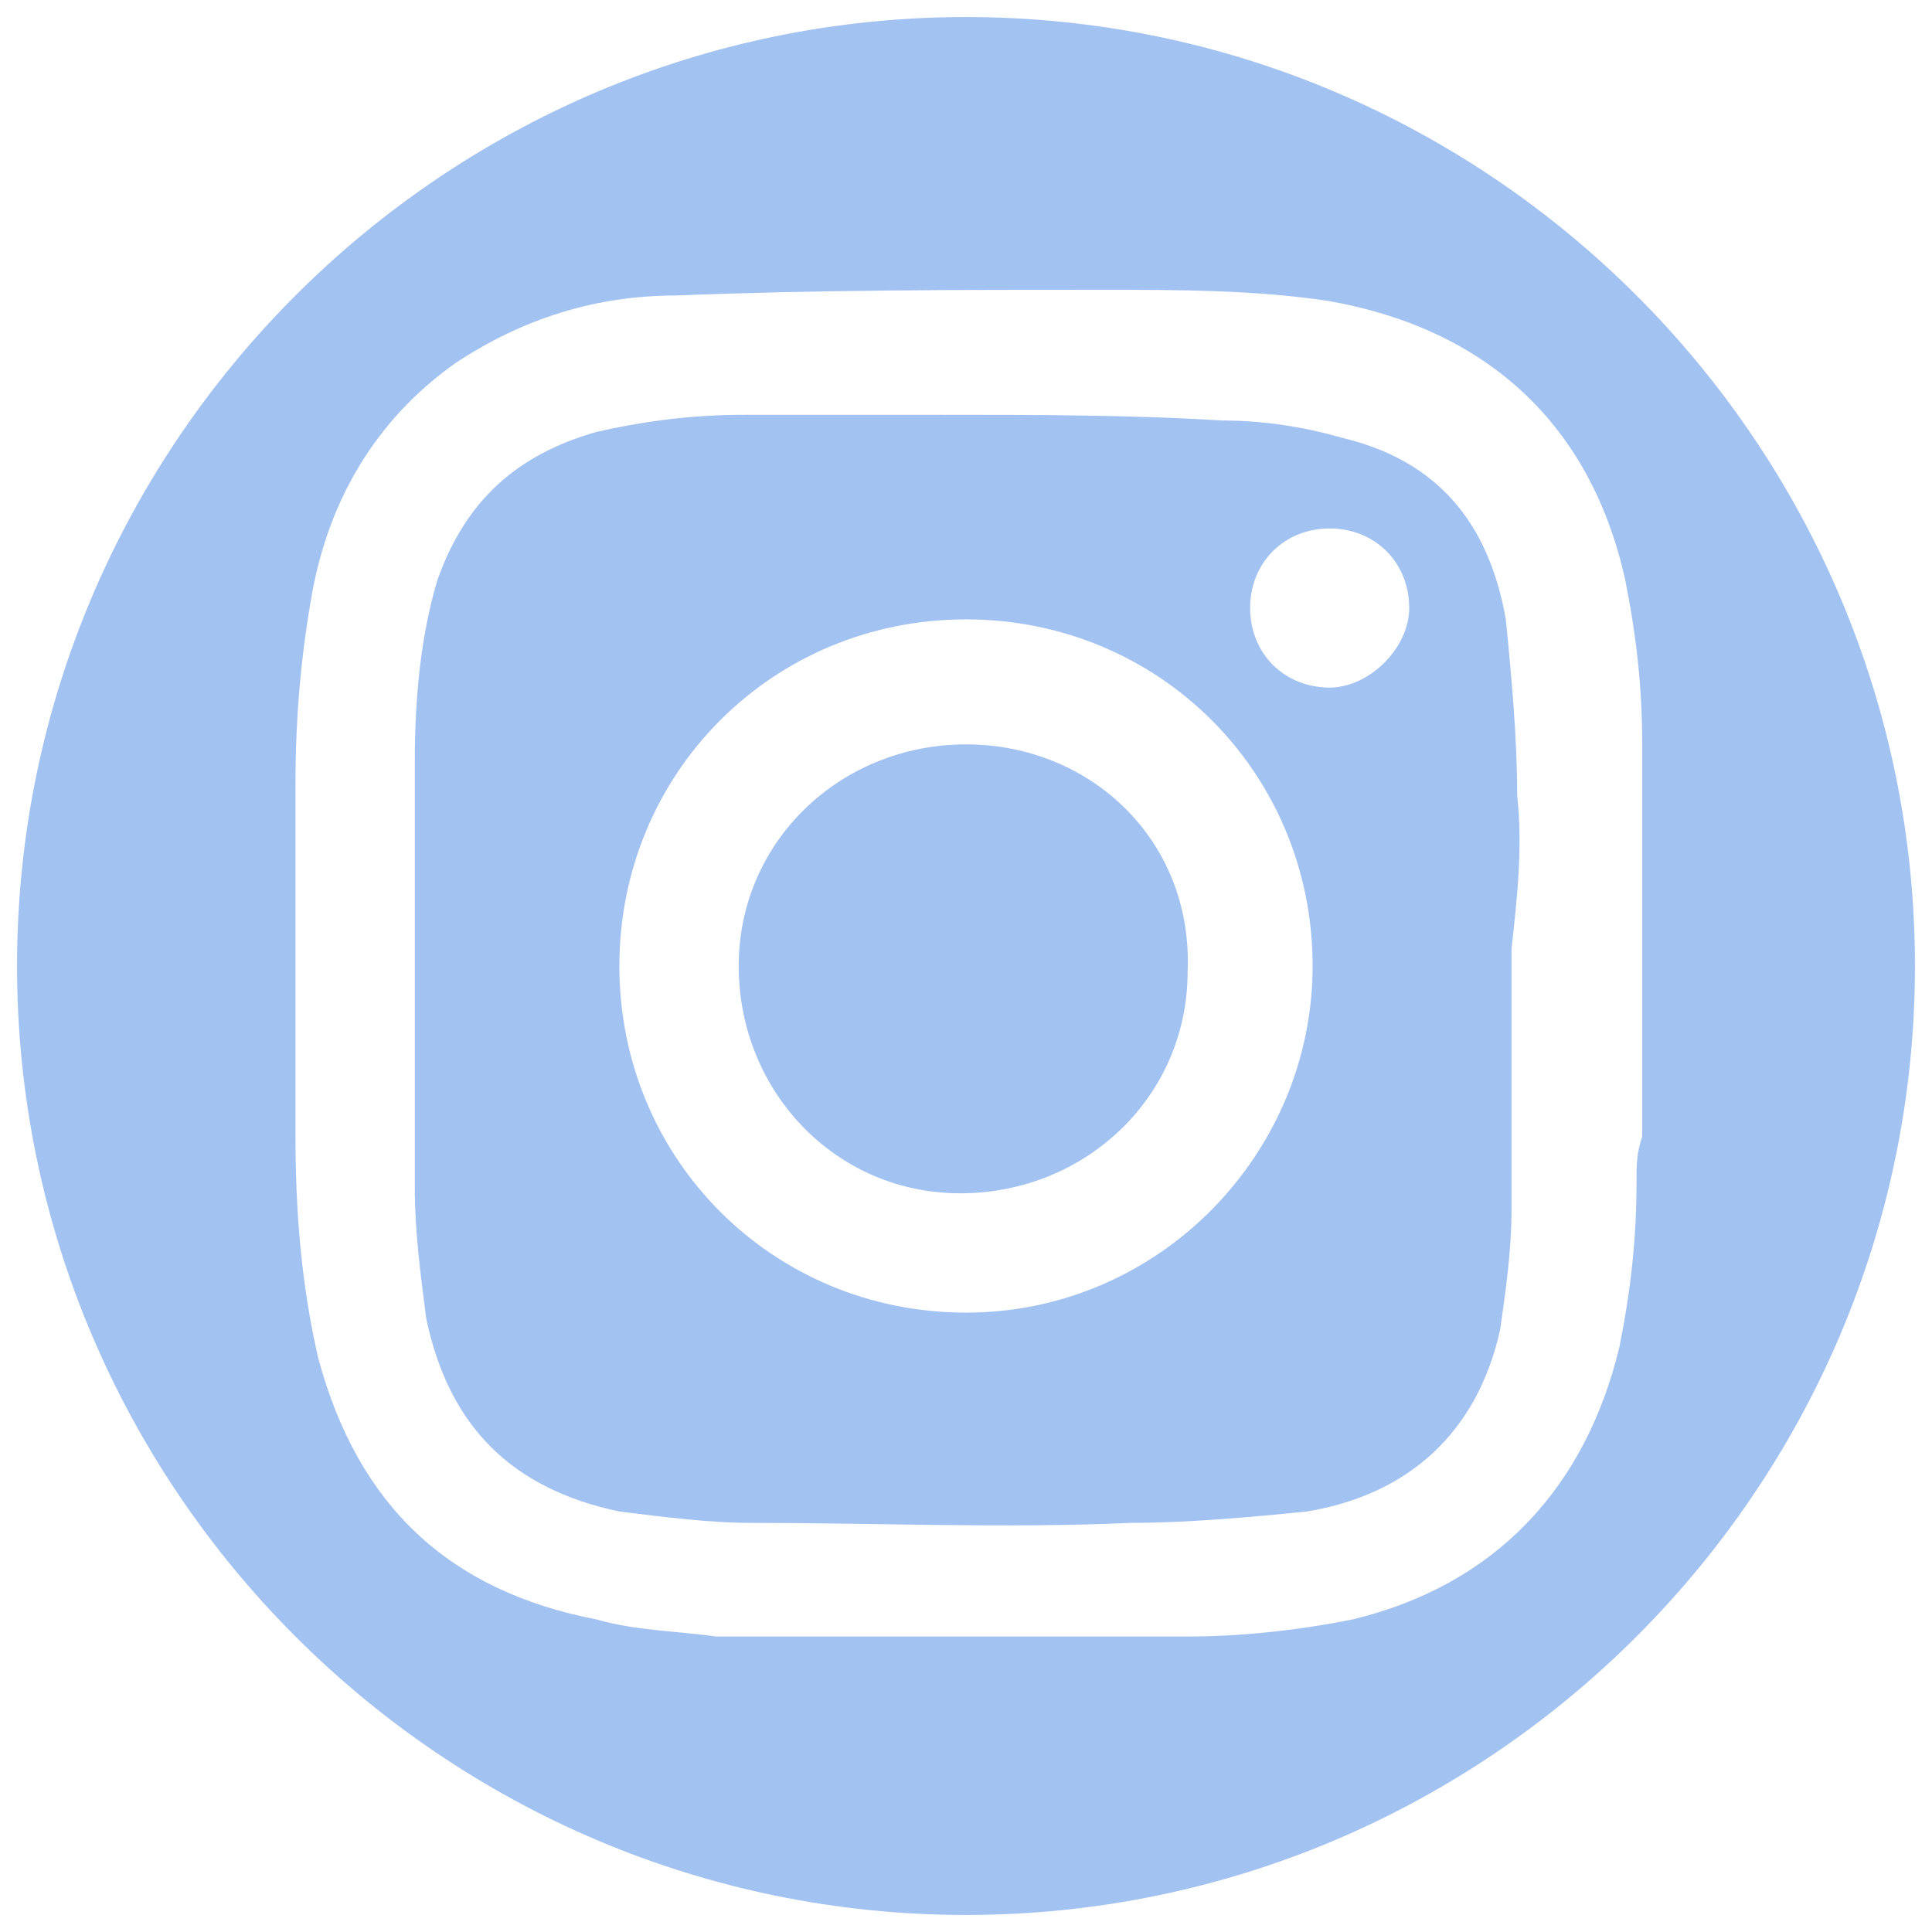 <?xml version="1.0" encoding="utf-8"?>
<!-- Generator: Adobe Illustrator 26.5.0, SVG Export Plug-In . SVG Version: 6.00 Build 0)  -->
<svg version="1.1" id="Layer_1" xmlns="http://www.w3.org/2000/svg" xmlns:xlink="http://www.w3.org/1999/xlink" x="0px" y="0px"
	 viewBox="0 0 34 34" style="enable-background:new 0 0 34 34;" xml:space="preserve">
<style type="text/css">
	.st0{fill:#A2C2F1;}
</style>
<g>
	<g>
		<path class="st0" d="M17,13.1c-2.2,0-4,1.7-4,3.9c0,2.2,1.7,4,3.9,4c2.2,0,4-1.7,4-3.9C21,14.8,19.2,13.1,17,13.1z M17,13.1
			c-2.2,0-4,1.7-4,3.9c0,2.2,1.7,4,3.9,4c2.2,0,4-1.7,4-3.9C21,14.8,19.2,13.1,17,13.1z M17,13.1c-2.2,0-4,1.7-4,3.9
			c0,2.2,1.7,4,3.9,4c2.2,0,4-1.7,4-3.9C21,14.8,19.2,13.1,17,13.1z M17,13.1c-2.2,0-4,1.7-4,3.9c0,2.2,1.7,4,3.9,4
			c2.2,0,4-1.7,4-3.9C21,14.8,19.2,13.1,17,13.1z M26.7,14c0-1-0.1-2.1-0.2-3.1c-0.3-1.7-1.2-2.8-2.9-3.2c-0.7-0.2-1.4-0.3-2.1-0.3
			c-1.6-0.1-3.3-0.1-4.9-0.1c-1.2,0-2.4,0-3.5,0c-0.9,0-1.7,0.1-2.6,0.3c-1.4,0.4-2.3,1.2-2.8,2.6c-0.3,1-0.4,2.1-0.4,3.2
			c0,2.5,0,5,0,7.5c0,0.8,0.1,1.5,0.2,2.3c0.4,1.9,1.5,3,3.4,3.4c0.8,0.1,1.6,0.2,2.3,0.2c2.2,0,4.5,0.1,6.7,0c1,0,2.1-0.1,3.1-0.2
			c1.8-0.3,3-1.4,3.4-3.2c0.1-0.7,0.2-1.4,0.2-2.1c0-1.5,0-3,0-4.6h0C26.7,15.8,26.8,14.9,26.7,14z M17,23.1c-3.4,0-6.1-2.7-6.1-6.1
			c0-3.4,2.7-6.1,6.1-6.1c3.4,0,6.1,2.7,6.1,6.1C23.1,20.3,20.4,23.1,17,23.1z M23.4,12.1c-0.8,0-1.4-0.6-1.4-1.4
			c0-0.8,0.6-1.4,1.4-1.4c0.8,0,1.4,0.6,1.4,1.4C24.8,11.4,24.1,12.1,23.4,12.1z M17,13.1c-2.2,0-4,1.7-4,3.9c0,2.2,1.7,4,3.9,4
			c2.2,0,4-1.7,4-3.9C21,14.8,19.2,13.1,17,13.1z M17,13.1c-2.2,0-4,1.7-4,3.9c0,2.2,1.7,4,3.9,4c2.2,0,4-1.7,4-3.9
			C21,14.8,19.2,13.1,17,13.1z M17,13.1c-2.2,0-4,1.7-4,3.9c0,2.2,1.7,4,3.9,4c2.2,0,4-1.7,4-3.9C21,14.8,19.2,13.1,17,13.1z"/>
		<path class="st0" d="M17,0.3C7.8,0.3,0.3,7.8,0.3,17S7.8,33.7,17,33.7S33.7,26.2,33.7,17S26.2,0.3,17,0.3z M28.8,20.8
			c0,1-0.1,1.9-0.3,2.9c-0.6,2.5-2.2,4.2-4.7,4.8c-1,0.2-2,0.3-2.9,0.3c-0.3,0-0.6,0-0.9,0h-7.1c-0.1,0-0.2,0-0.3,0
			c-0.7-0.1-1.4-0.1-2.1-0.3c-2.6-0.5-4.2-2-4.9-4.6c-0.3-1.3-0.4-2.6-0.4-3.9c0-2.1,0-4.1,0-6.2c0-1.2,0.1-2.3,0.3-3.4
			c0.3-1.6,1.1-3,2.5-4c1.2-0.8,2.5-1.2,3.9-1.2c2.5-0.1,5-0.1,7.5-0.1c1.3,0,2.7,0,4,0.2c2.8,0.5,4.6,2.2,5.2,4.9
			c0.2,1,0.3,1.9,0.3,2.9c0,0.3,0,0.6,0,0.9V20C28.8,20.3,28.8,20.5,28.8,20.8z"/>
	</g>
</g>
</svg>
